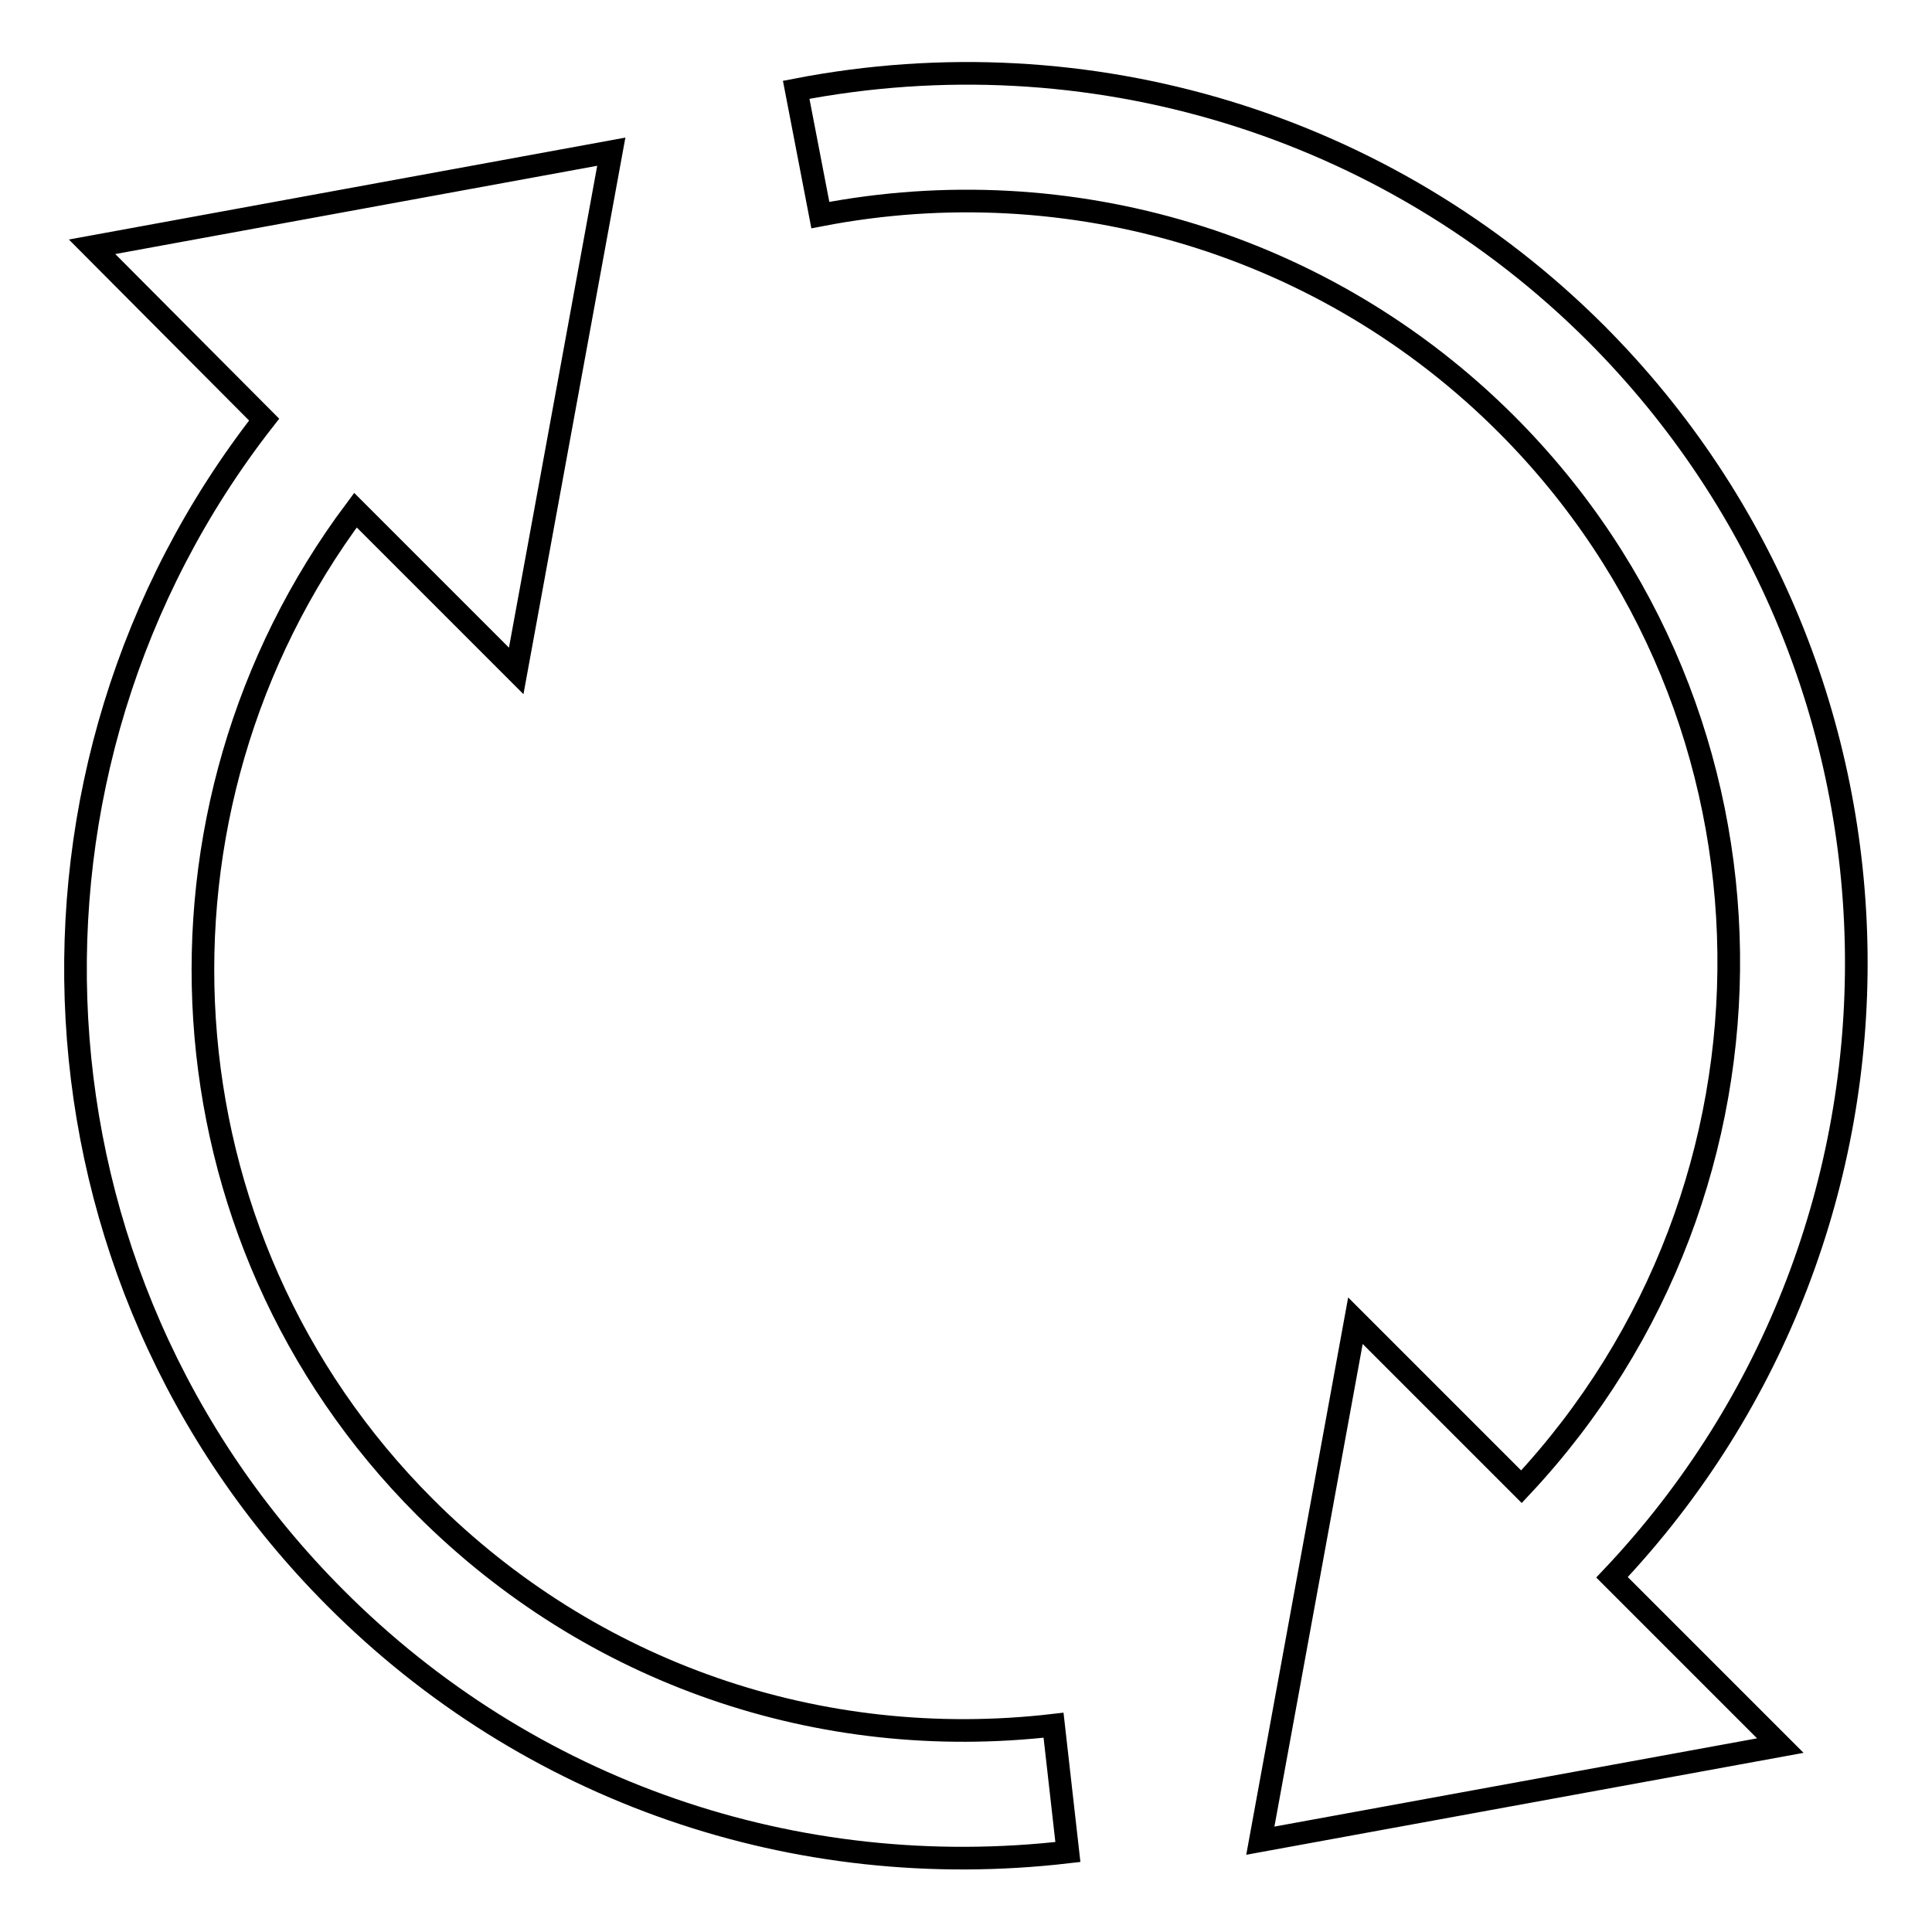 <?xml version="1.0" encoding="utf-8"?>
<!-- Svg Vector Icons : http://www.onlinewebfonts.com/icon -->
<!DOCTYPE svg PUBLIC "-//W3C//DTD SVG 1.1//EN" "http://www.w3.org/Graphics/SVG/1.1/DTD/svg11.dtd">
<svg version="1.1" xmlns="http://www.w3.org/2000/svg" xmlns:xlink="http://www.w3.org/1999/xlink" x="0px" y="0px" viewBox="0 0 256 256" enable-background="new 0 0 256 256" xml:space="preserve">
<g><g><path stroke-width="3" fill-opacity="0" stroke="#000000"  d="M213.6,209l22.3,22.3L167,243.9l12.6-68.9l22,22c37.2-39.7,36.7-102.1-2-140.8c-23.8-23.8-57.8-34.1-90.9-27.7l-3.2-16.6c38.7-7.5,78.3,4.6,106,32.3C256.8,89.6,257.4,162.7,213.6,209z M47.1,67.6c-29.7,39.7-26.7,96.2,9.2,132.1c22,22,52.3,32.5,83.3,28.9l1.9,16.8c-36.1,4.2-71.5-8-97.1-33.7C1.9,169.1-1.2,101.9,35,55.6L12.2,32.7L81,20.1L68.4,88.9L47.1,67.6z"/></g></g>
</svg>